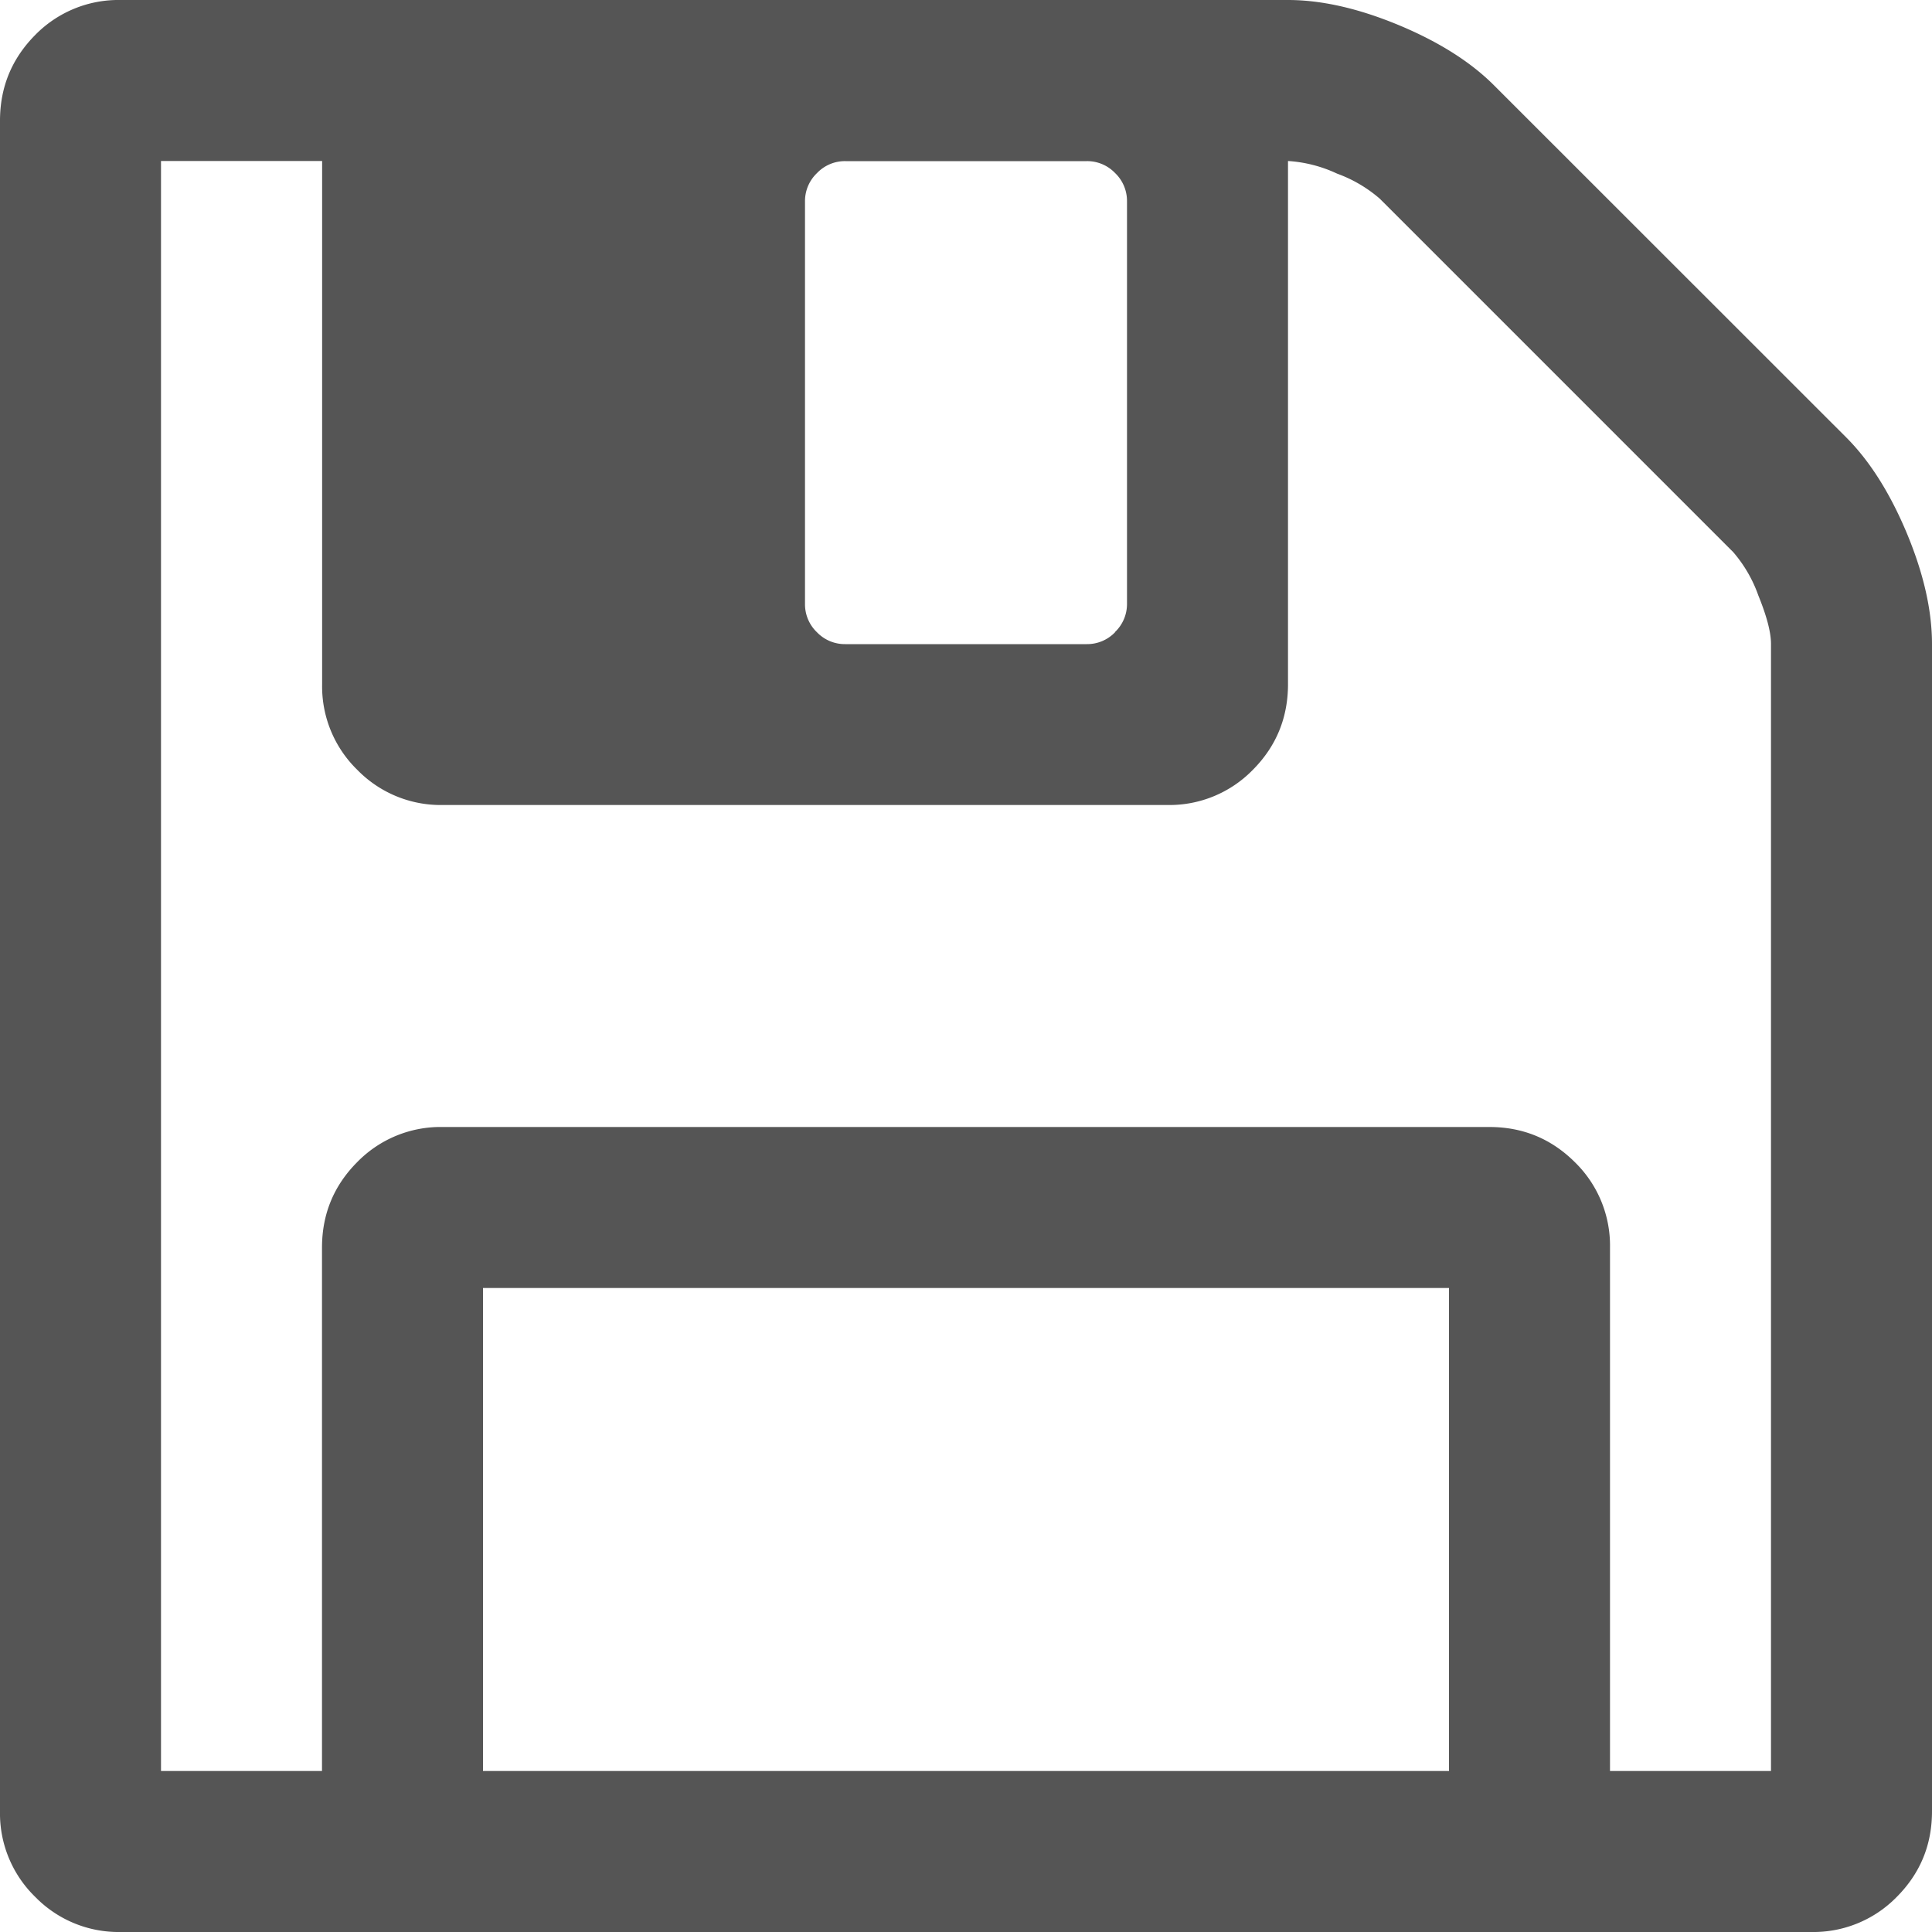 <svg width="15" height="15" xmlns="http://www.w3.org/2000/svg"><path d="M3.75 10v3.75h7.5V10h-7.5zm8.75-.313v4.063h1.25V5c0-.091-.033-.216-.098-.376a1.05 1.05 0 0 0-.195-.337l-2.744-2.744a1.054 1.054 0 0 0-.332-.195A1.051 1.051 0 0 0 10 1.25v4.062c0 .26-.091.482-.273.665a.904.904 0 0 1-.665.273H3.439a.904.904 0 0 1-.665-.273.904.904 0 0 1-.273-.665V1.25H1.25v12.5H2.5V9.687c0-.26.091-.481.273-.664a.904.904 0 0 1 .664-.273h8.126c.26 0 .481.091.664.273a.904.904 0 0 1 .273.664zm-3.843-4.78a.3.3 0 0 0 .093-.22V1.563a.3.3 0 0 0-.093-.22.3.3 0 0 0-.22-.092H6.563a.3.3 0 0 0-.22.093.3.3 0 0 0-.093.22v3.125a.3.3 0 0 0 .093.22.3.3 0 0 0 .22.092h1.875a.3.3 0 0 0 .22-.093zm6.148-.766c.13.312.195.599.195.859v9.063c0 .26-.091.481-.273.664a.904.904 0 0 1-.665.273H.938a.904.904 0 0 1-.665-.273.904.904 0 0 1-.273-.665V.938C0 .677.091.456.273.272A.904.904 0 0 1 .937 0H10c.26 0 .547.065.86.195.312.13.56.287.742.47l2.734 2.733c.182.183.338.43.469.743z" fill="#555"/></svg>